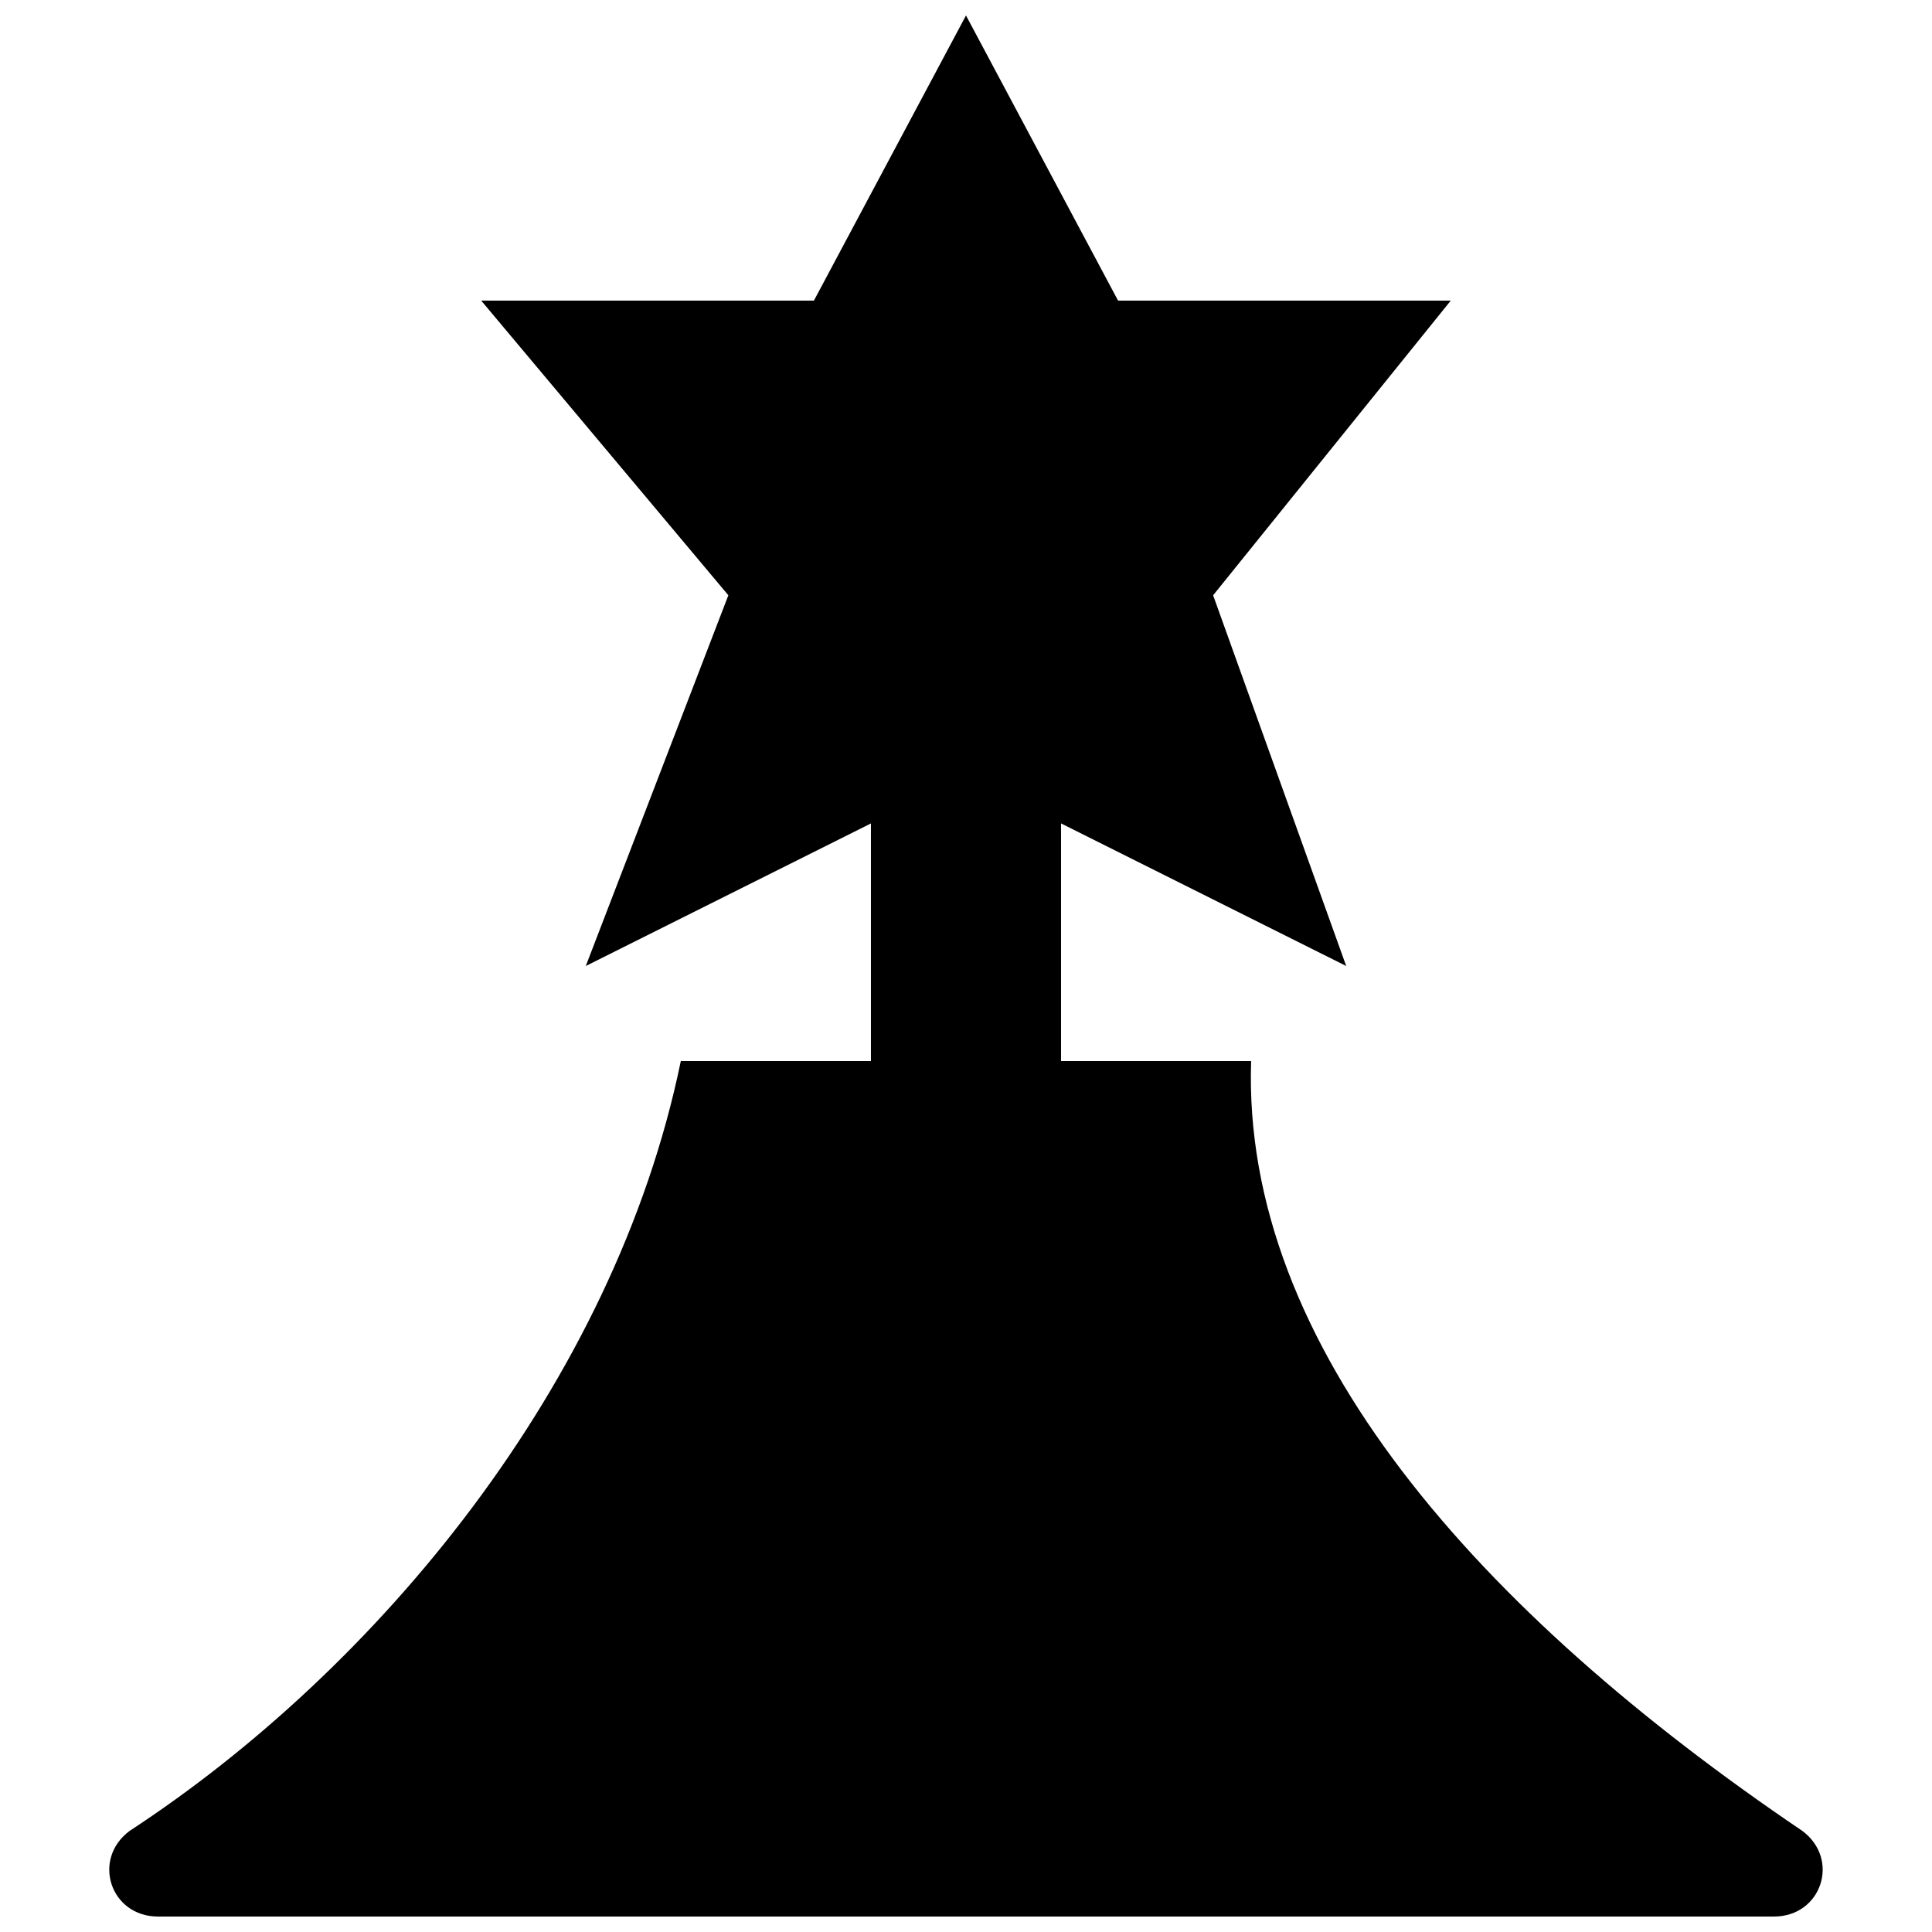 <?xml version="1.0" encoding="UTF-8"?>
<!-- Uploaded to: SVG Repo, www.svgrepo.com, Generator: SVG Repo Mixer Tools -->
<svg width="800px" height="800px" version="1.1" viewBox="144 144 512 512" xmlns="http://www.w3.org/2000/svg">
 <defs>
  <clipPath id="a">
   <path d="m172 148.09h456v503.81h-456z"/>
  </clipPath>
 </defs>
 <g clip-path="url(#a)">
  <path d="m475.57 425.19h-50.383v-62.977l75.57 37.785-35.266-98.242 62.977-78.09h-88.168l-40.301-75.57-40.305 75.57h-88.168l65.496 78.09-37.785 98.246 75.57-37.785v62.973h-50.383c-17.633 85.648-80.609 161.22-146.11 204.04-10.074 7.559-5.035 22.672 7.559 22.672h428.24c12.594 0 17.633-15.113 7.559-22.672-85.648-57.938-148.62-128.47-146.11-204.04z"/>
 </g>
</svg>